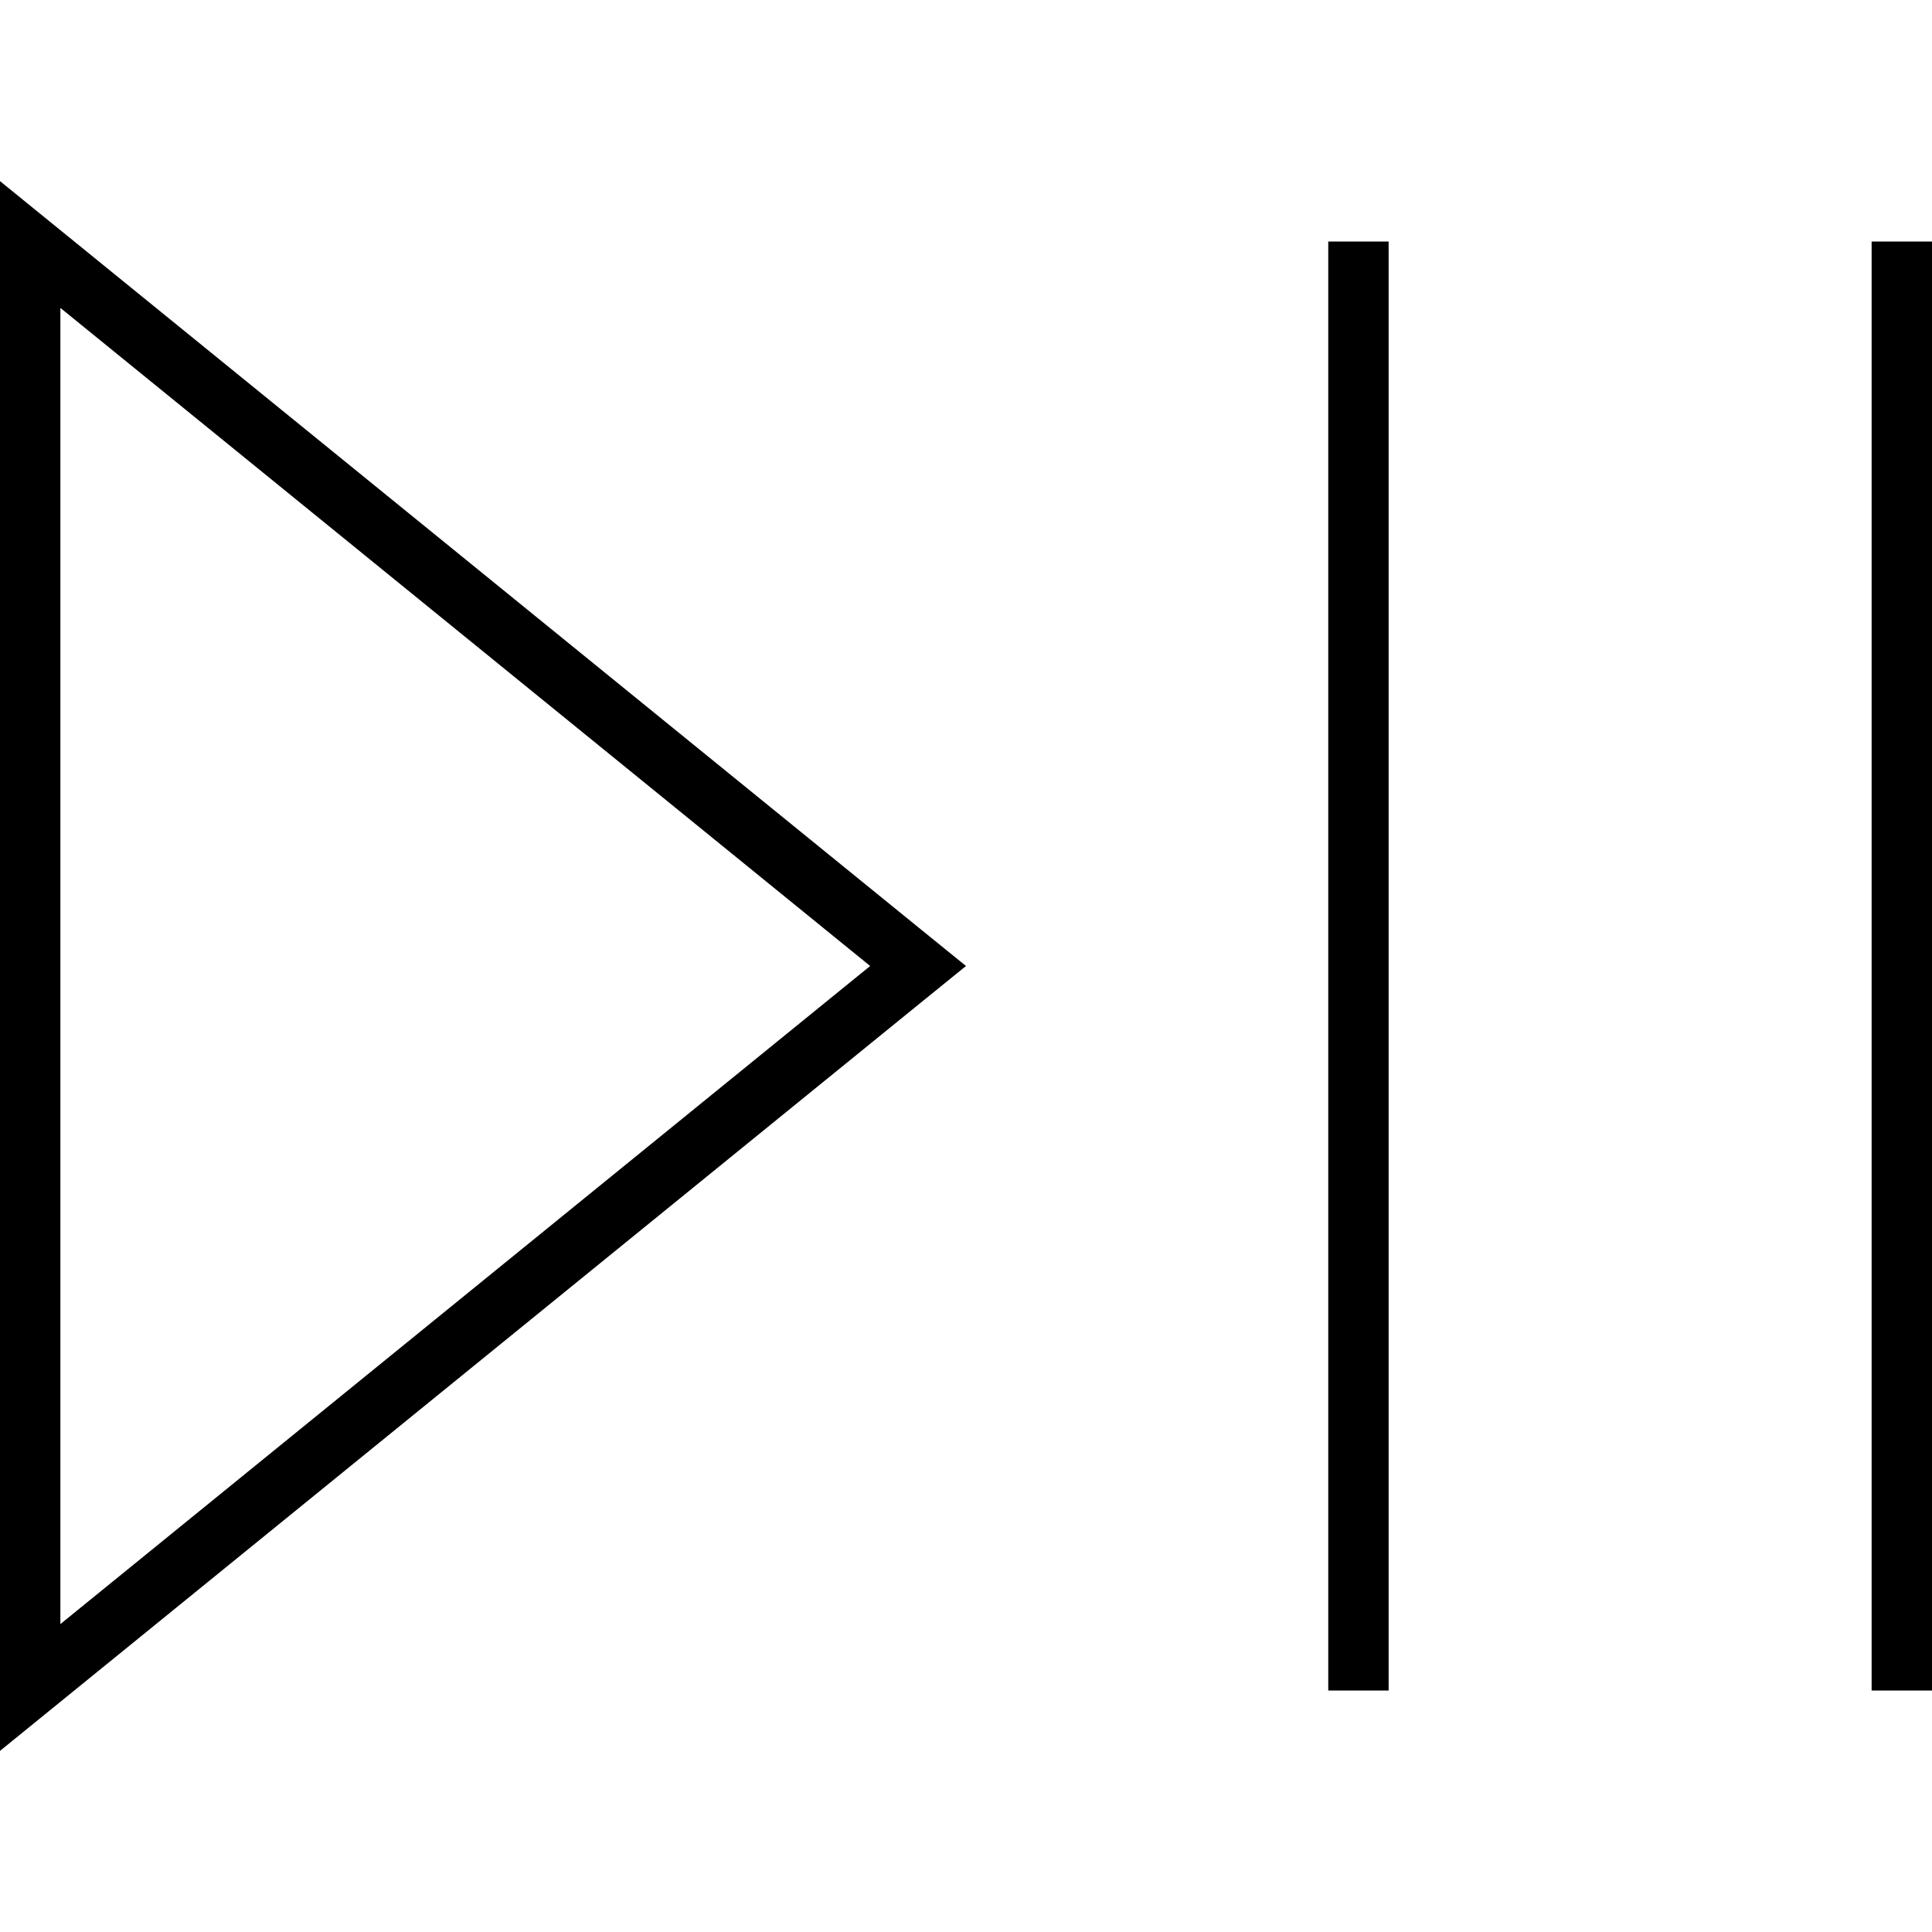 <svg xmlns="http://www.w3.org/2000/svg" viewBox="0 0 512 512"><!--! Font Awesome Pro 7.0.0 by @fontawesome - https://fontawesome.com License - https://fontawesome.com/license (Commercial License) Copyright 2025 Fonticons, Inc. --><path fill="currentColor" d="M0 464L0 48 16 61 243.3 245.7 256 256 243.3 266.3 16 451 0 464zM230.6 256L16 81.6 16 430.4 230.6 256zM368 72l0 376-16 0 0-384 16 0 0 8zm144 0l0 376-16 0 0-384 16 0 0 8z"/></svg>